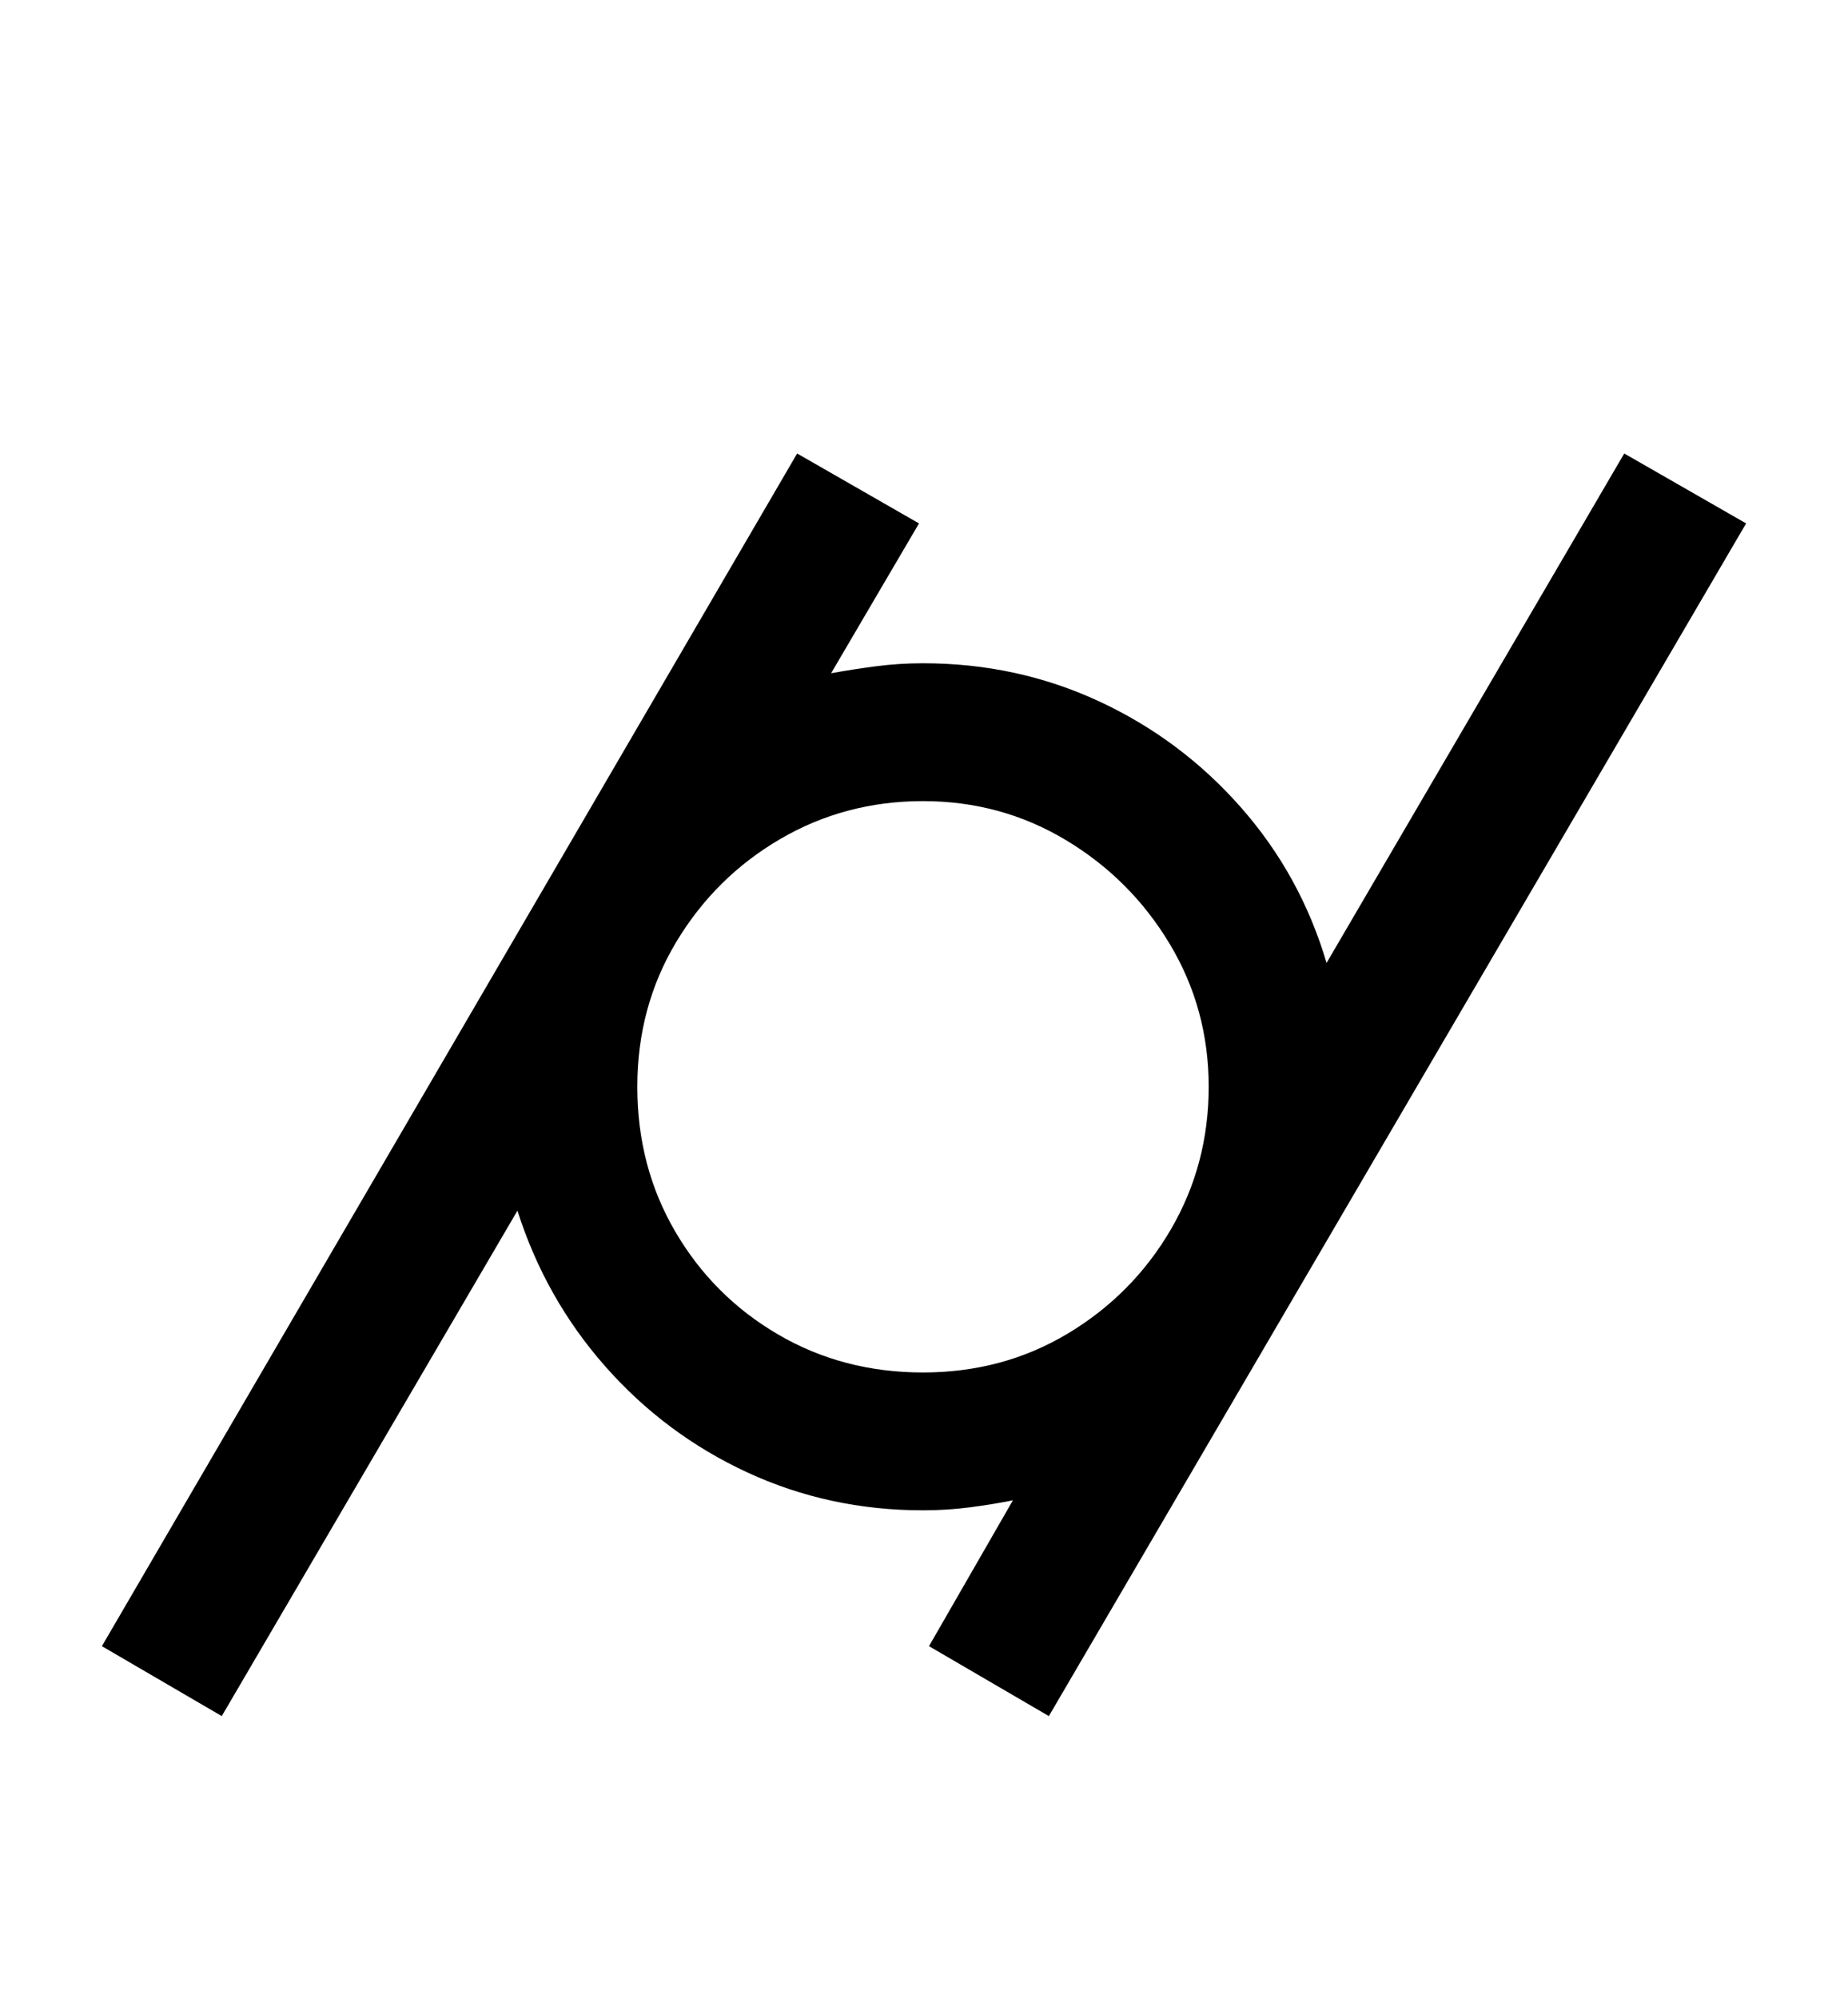 <svg xmlns="http://www.w3.org/2000/svg" id="U232D" viewBox="0 0 925 1000"><path transform="translate(0, 900) scale(1,-1)" d="M259 294L111 41L51 76L399 673L460 638L416 563Q427 565 438.50 566.50Q450 568 462 568L462 568Q509 568 550 549Q591 530 621 496Q651 462 664 418L664 418L813 673L874 638L525 41L465 76L507 149Q497 147 485.50 145.50Q474 144 462 144L462 144Q415 144 374 163Q333 182 303 216Q273 250 259 294L259 294ZM462 213L462 213Q502 213 534.50 232.50Q567 252 586 284.50Q605 317 605 356L605 356Q605 395 585.50 427.50Q566 460 533.50 479.50Q501 499 462 499L462 499Q423 499 390.50 480Q358 461 338.50 428.50Q319 396 319 356L319 356Q319 316 338 283.50Q357 251 389.50 232Q422 213 462 213Z"/></svg>